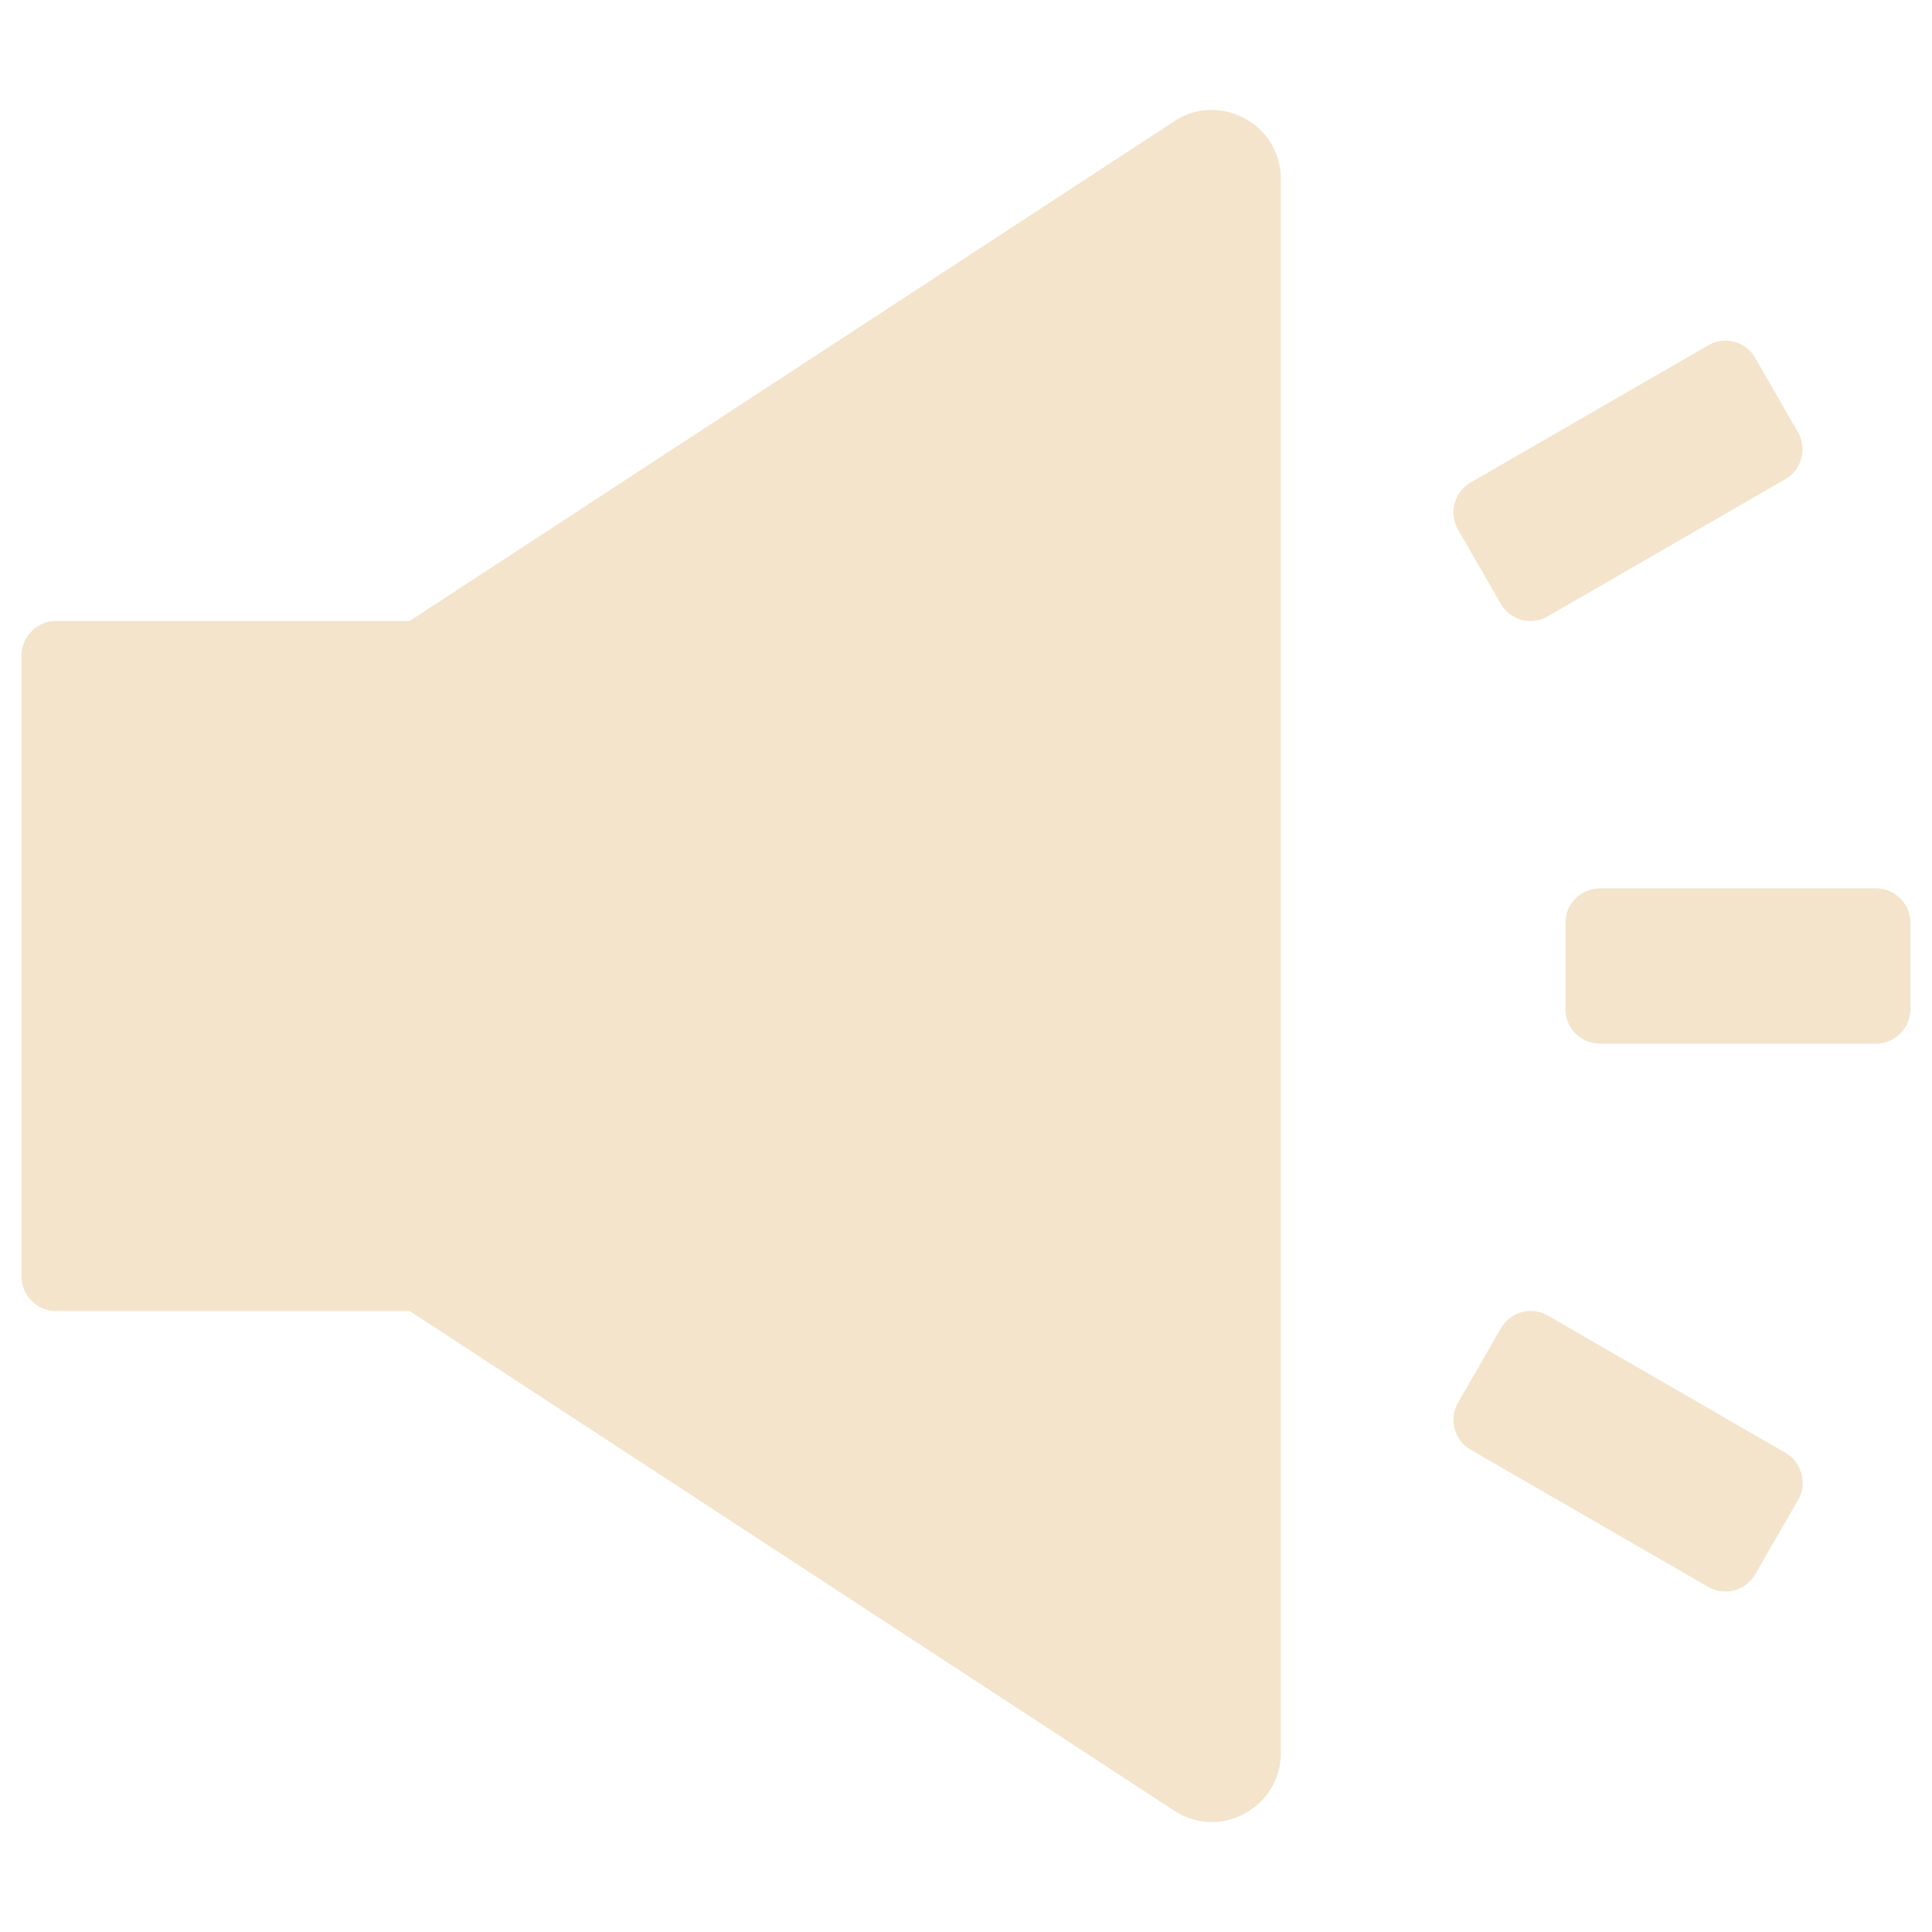 <?xml version="1.0" standalone="no"?><!DOCTYPE svg PUBLIC "-//W3C//DTD SVG 1.1//EN" "http://www.w3.org/Graphics/SVG/1.1/DTD/svg11.dtd"><svg t="1630656958100" class="icon" viewBox="0 0 1024 1024" version="1.1" xmlns="http://www.w3.org/2000/svg" p-id="2212" xmlns:xlink="http://www.w3.org/1999/xlink" width="200" height="200"><defs><style type="text/css"></style></defs><path d="M946.4 770.057l-126.057-72.8a18.171 18.171 0 0 0-24.8 6.743l-22.743 39.429c-5.029 8.686-2.057 19.886 6.629 24.914L905.486 841.143a18.171 18.171 0 0 0 24.8-6.743l22.743-39.429c5.029-8.686 1.943-19.886-6.629-24.914zM795.429 320a18.171 18.171 0 0 0 24.8 6.743L946.286 253.943c8.686-5.029 11.657-16.229 6.629-24.914L930.286 189.714a18.171 18.171 0 0 0-24.8-6.743L779.429 255.771a18.274 18.274 0 0 0-6.629 24.914L795.429 320z m198.857 150.857H848c-10.057 0-18.286 8.229-18.286 18.286v45.714c0 10.057 8.229 18.286 18.286 18.286h146.286c10.057 0 18.286-8.229 18.286-18.286v-45.714c0-10.057-8.229-18.286-18.286-18.286zM642.171 58.286c-6.743 0-13.6 1.829-19.886 6.057L217.143 329.143H29.714c-10.057 0-18.286 8.229-18.286 18.286v329.143c0 10.057 8.229 18.286 18.286 18.286h187.429l405.143 264.8c6.286 4.114 13.257 6.057 19.886 6.057 19.086 0 36.686-15.2 36.686-36.686V94.971c0-21.486-17.6-36.686-36.686-36.686z" p-id="2213" fill="#f3e4cb"></path></svg>